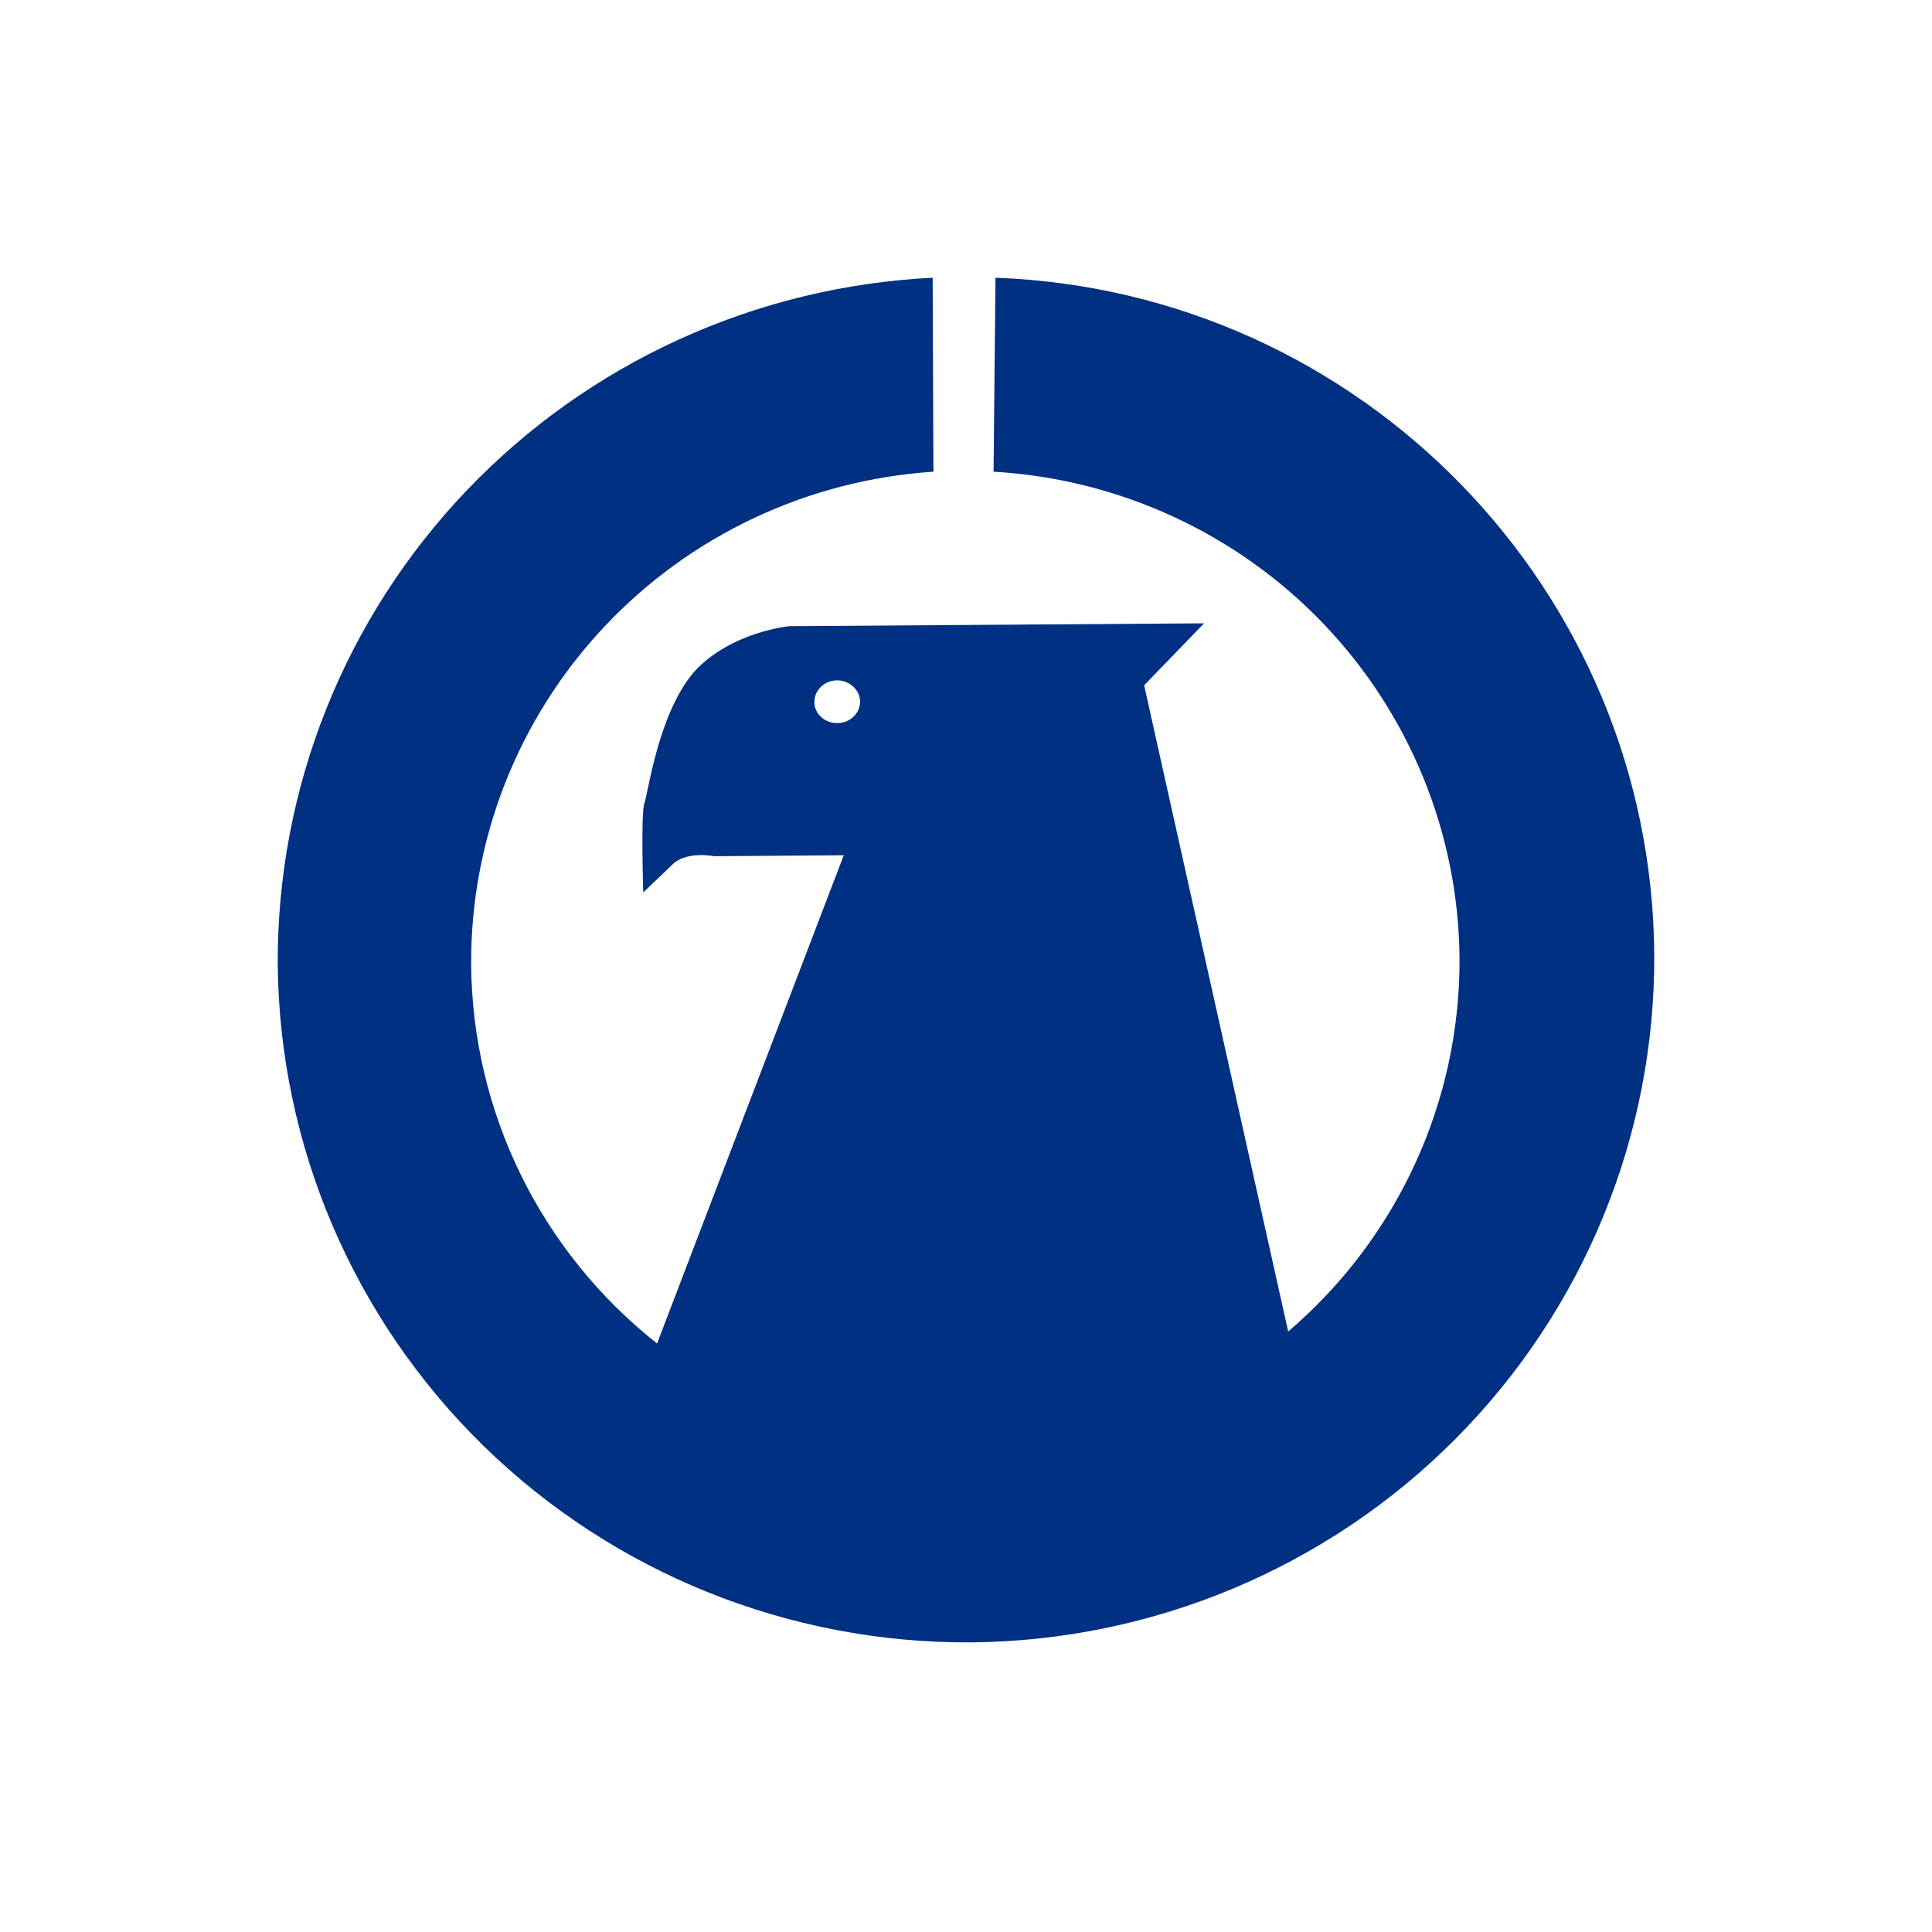 <svg width="160" height="160" viewBox="0 0 160 160" fill="none" xmlns="http://www.w3.org/2000/svg">
<g clip-path="url(#clip0_1120_4408)">
<path fill-rule="evenodd" clip-rule="evenodd" d="M82.442 23C112.663 24.106 136.809 48.809 136.999 79.089C137.067 94.078 131.152 108.484 120.548 119.153C109.945 129.822 95.516 135.885 80.422 136.014C65.315 136.107 50.788 130.248 40.025 119.723C29.261 109.197 23.139 94.863 23.001 79.862C22.933 65.274 28.534 51.221 38.637 40.63C48.74 30.038 62.567 23.724 77.24 23L77.304 39.064C66.892 39.747 57.134 44.348 50.02 51.929C42.906 59.51 38.971 69.5 39.018 79.862C39.064 85.905 40.47 91.862 43.134 97.295C45.798 102.728 49.653 107.501 54.415 111.263L69.876 70.828L59.139 70.907C59.139 70.907 57.024 70.48 55.815 71.475L53.27 73.908C53.27 73.908 53.063 67.242 53.365 66.547C53.667 65.694 54.526 59.013 57.517 55.601C60.539 52.316 65.359 51.858 65.359 51.858L99.716 51.621L94.753 56.754L106.682 110.268C111.167 106.438 114.758 101.686 117.208 96.34C119.658 90.994 120.908 85.183 120.871 79.31C120.775 68.993 116.737 59.098 109.573 51.626C102.409 44.154 92.654 39.664 82.282 39.064L82.442 23ZM69.319 56.343C70.353 56.343 71.228 57.133 71.228 58.113C71.228 59.076 70.385 59.882 69.351 59.882C68.301 59.898 67.442 59.108 67.442 58.144C67.442 57.149 68.269 56.359 69.319 56.343Z" fill="#003082"/>
</g>
<defs>
<clipPath id="clip0_1120_4408">
<rect width="114" height="114" fill="white" transform="translate(23 23)"/>
</clipPath>
</defs>
</svg>
